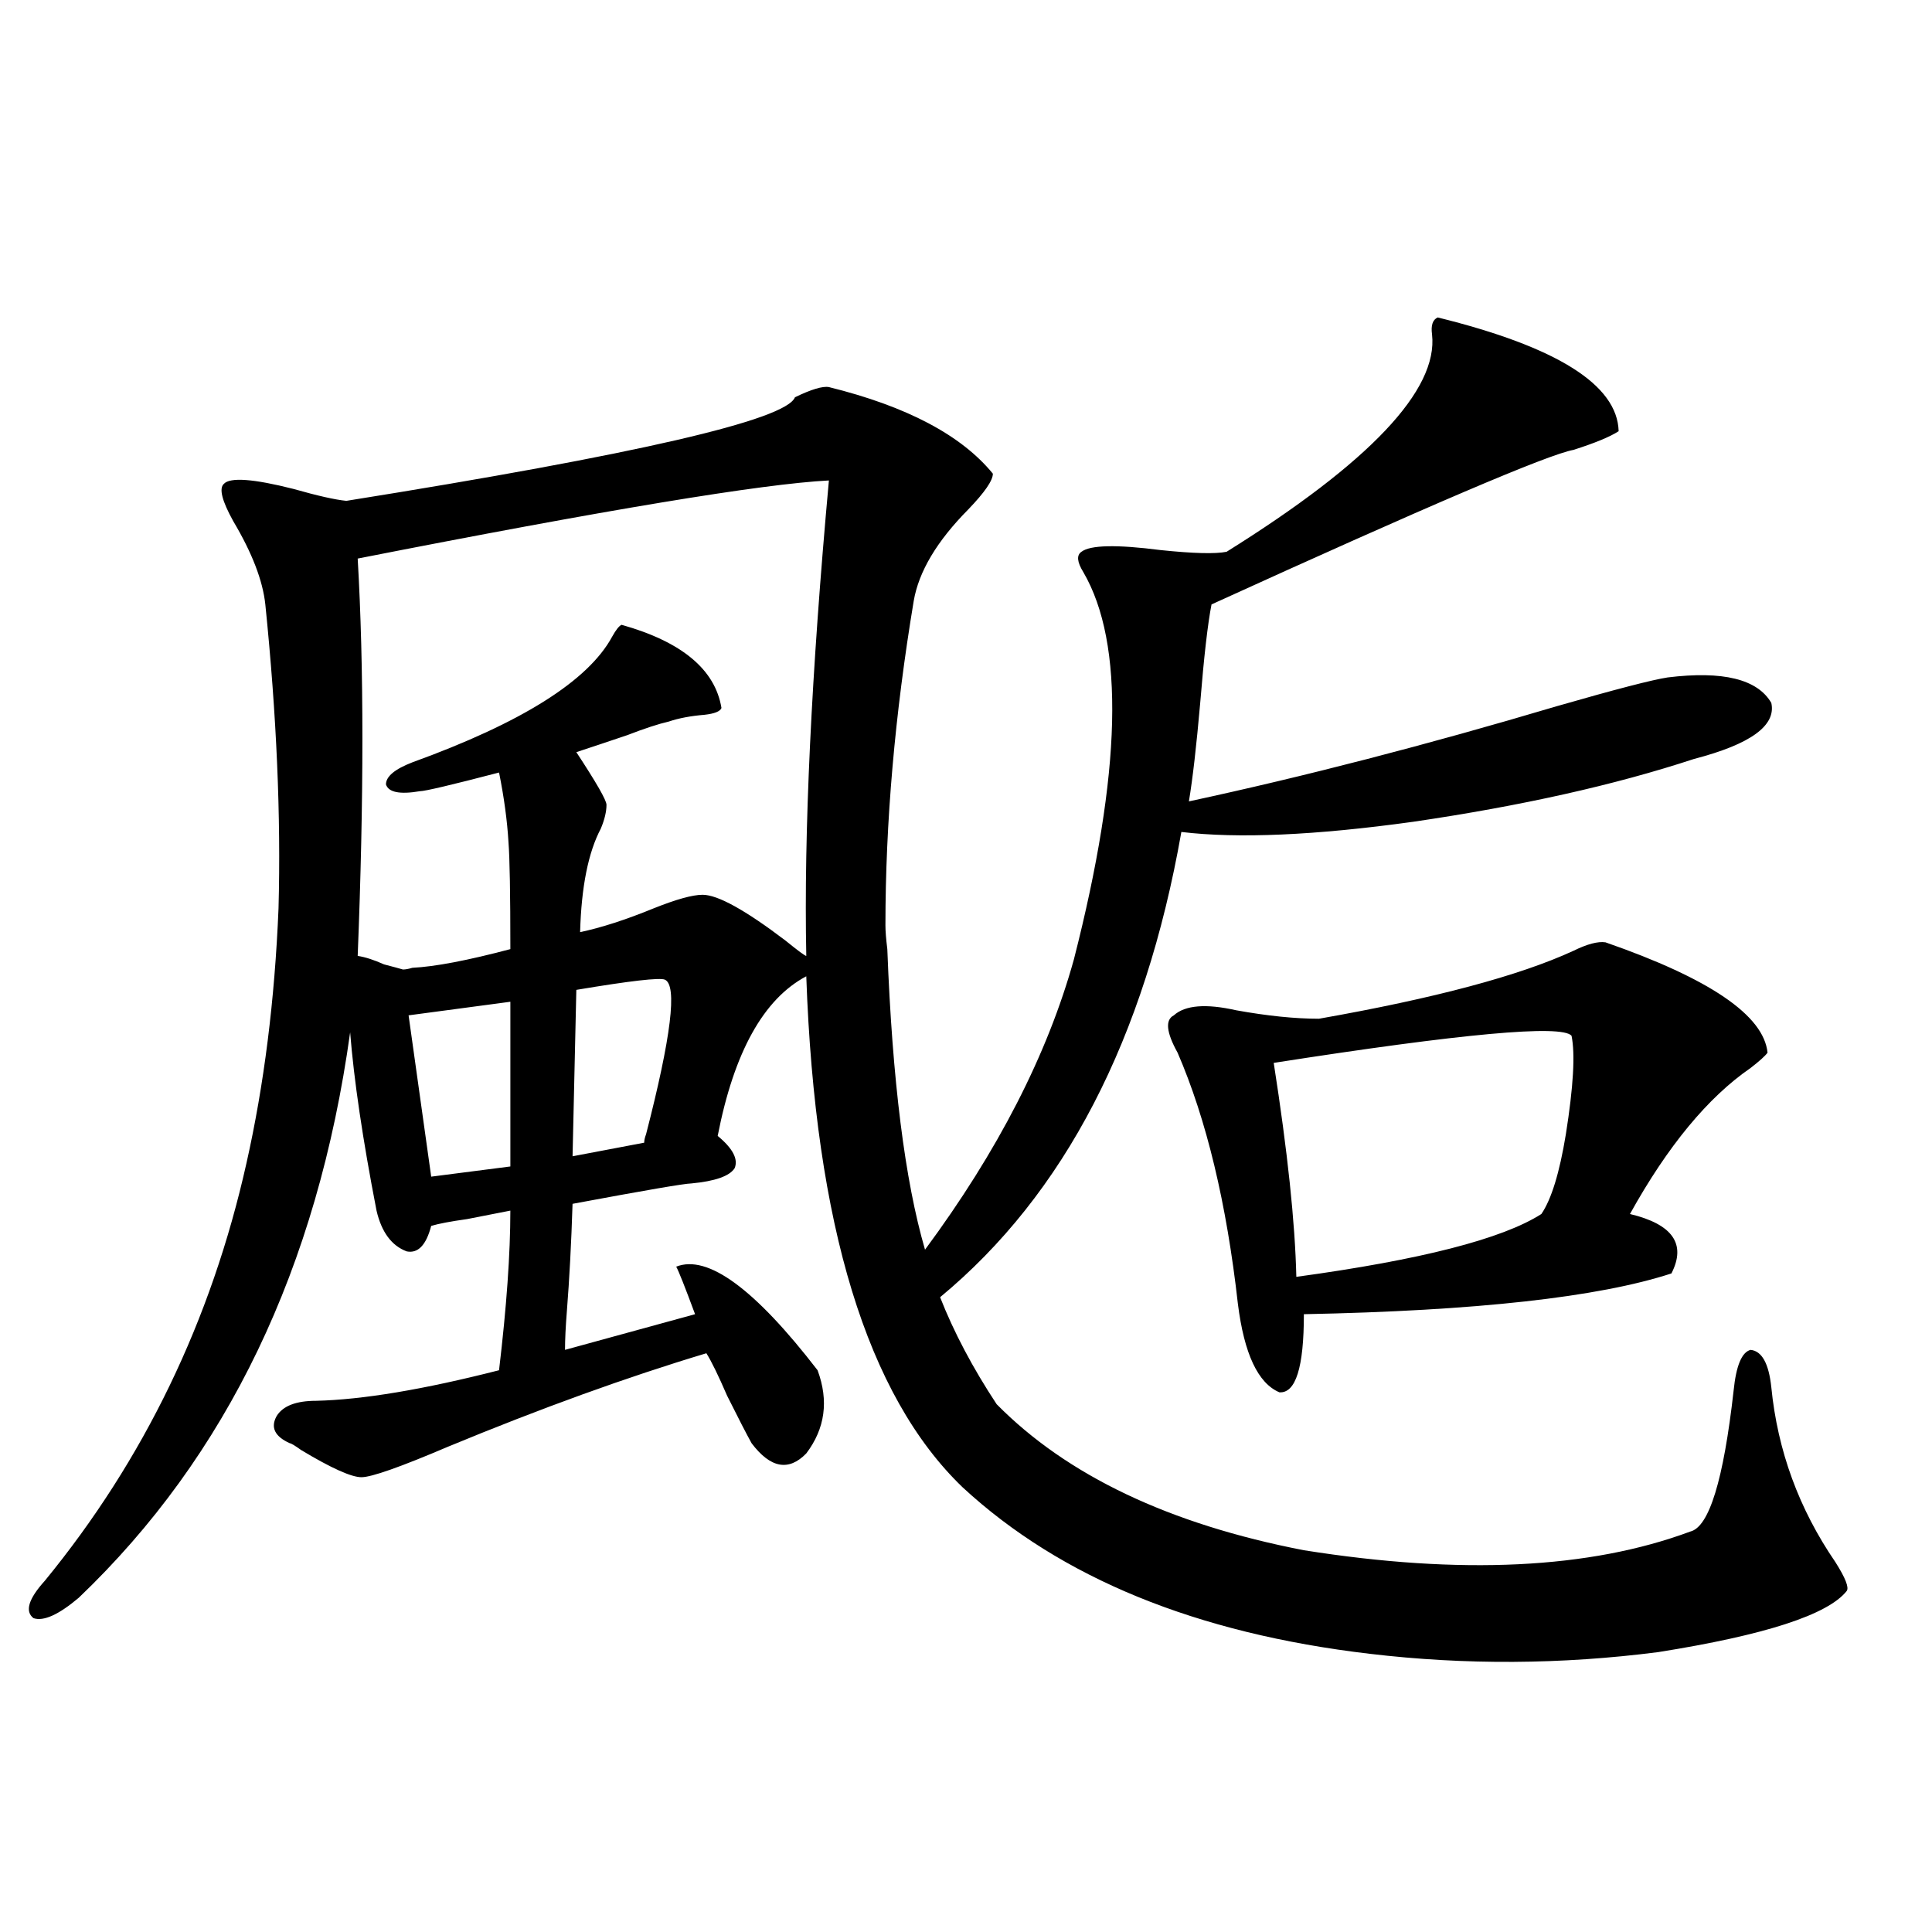 <?xml version="1.0" encoding="utf-8"?>
<!-- Generator: Adobe Illustrator 16.0.0, SVG Export Plug-In . SVG Version: 6.00 Build 0)  -->
<!DOCTYPE svg PUBLIC "-//W3C//DTD SVG 1.1//EN" "http://www.w3.org/Graphics/SVG/1.1/DTD/svg11.dtd">
<svg version="1.1" id="图层_1" xmlns="http://www.w3.org/2000/svg" xmlns:xlink="http://www.w3.org/1999/xlink" x="0px" y="0px"
	 width="1000px" height="1000px" viewBox="0 0 1000 1000" enable-background="new 0 0 1000 1000" xml:space="preserve">
<path d="M744.152,164.309c61.782,15.244,93.001,34.868,93.656,58.887c-4.558,2.939-12.362,6.152-23.414,9.668
	c-13.018,2.349-75.455,29.004-187.313,79.98c-1.951,9.971-3.902,26.958-5.854,50.977c-1.951,22.275-3.902,39.263-5.854,50.977
	c59.831-12.881,123.244-29.292,190.239-49.219c30.563-8.789,49.755-13.76,57.56-14.941c28.612-3.516,46.493,0.879,53.657,13.184
	c2.592,11.729-10.731,21.396-39.999,29.004c-40.975,13.486-89.434,24.321-145.362,32.52c-50.73,7.031-90.729,8.789-119.997,5.273
	c-18.871,107.227-60.486,187.51-124.875,240.82c7.149,18.169,16.905,36.626,29.268,55.371
	c36.417,36.914,89.419,62.114,159.021,75.586c81.294,12.896,147.954,9.668,199.995-9.668c9.756-2.334,17.226-26.655,22.438-72.949
	c1.296-12.881,4.223-19.912,8.78-21.094c5.854,0.591,9.421,7.031,10.731,19.336c3.247,32.822,14.299,62.993,33.17,90.527
	c5.198,8.213,7.149,13.184,5.854,14.941c-9.756,12.305-42.285,22.852-97.559,31.641c-50.09,6.441-99.845,6.729-149.265,0.879
	c-89.754-10.547-159.996-39.248-210.727-86.133c-49.435-47.461-76.431-135.64-80.974-264.551
	c-22.118,11.729-37.407,39.263-45.853,82.617c7.805,6.455,10.731,12.017,8.78,16.699c-2.606,4.106-10.091,6.743-22.438,7.91
	c-3.262,0-23.749,3.516-61.462,10.547c-0.655,20.518-1.631,38.975-2.927,55.371c-0.655,8.213-0.976,14.941-0.976,20.215
	l67.315-18.457c-5.213-14.063-8.46-22.261-9.756-24.609c16.25-6.44,40.64,11.426,73.169,53.613
	c5.854,15.82,3.902,30.186-5.854,43.066c-9.115,9.38-18.536,7.622-28.292-5.273c-2.606-4.683-6.829-12.881-12.683-24.609
	c-4.558-10.547-8.14-17.866-10.731-21.973c-40.975,12.305-85.531,28.428-133.655,48.34c-24.725,10.547-39.679,15.82-44.877,15.82
	c-5.213,0-15.609-4.683-31.219-14.063c-3.262-2.334-5.213-3.516-5.854-3.516c-7.805-3.516-10.091-8.198-6.829-14.063
	c3.247-5.273,10.076-7.91,20.487-7.91c24.055-0.576,55.608-5.85,94.632-15.82c3.902-32.808,5.854-60.342,5.854-82.617
	c-5.854,1.182-13.338,2.637-22.438,4.395c-8.46,1.182-14.634,2.349-18.536,3.516c-2.606,9.971-6.829,14.365-12.683,13.184
	c-7.805-2.925-13.018-9.956-15.609-21.094c-7.164-36.914-11.707-67.676-13.658-92.285c-16.92,121.88-63.748,219.438-140.484,292.676
	c-10.411,8.789-18.216,12.305-23.414,10.547c-4.558-3.516-2.606-9.97,5.854-19.336c51.371-62.69,86.172-134.761,104.388-216.211
	c9.101-40.43,14.634-84.375,16.585-131.836c1.296-47.461-0.976-99.893-6.829-157.324c-1.311-12.305-6.829-26.655-16.585-43.066
	c-5.854-10.547-7.484-16.987-4.878-19.336c3.247-3.516,15.274-2.637,36.097,2.637c12.348,3.516,21.463,5.576,27.316,6.152
	c150.24-24.019,227.632-41.885,232.189-53.613c8.445-4.092,14.299-5.85,17.561-5.273c40.319,9.971,68.611,24.912,84.876,44.824
	c0,3.516-4.237,9.668-12.683,18.457c-16.265,16.411-25.7,32.231-28.292,47.461c-9.756,58.599-14.634,114.561-14.634,167.871
	c0,2.939,0.32,7.031,0.976,12.305c2.592,67.979,9.101,119.834,19.512,155.566c37.713-50.977,63.413-101.074,77.071-150.293
	c24.71-96.68,26.341-163.477,4.878-200.391c-3.262-5.273-3.582-8.789-0.976-10.547c4.543-3.516,18.201-3.804,40.975-0.879
	c16.905,1.758,28.292,2.061,34.146,0.879c74.145-46.279,109.586-83.784,106.339-112.5
	C740.57,168.415,741.546,165.49,744.152,164.309z M429.038,248.684c-34.48,1.758-115.774,15.244-243.896,40.43
	c3.247,55.674,3.247,124.229,0,205.664c3.902,0.591,8.445,2.061,13.658,4.395c4.543,1.182,7.805,2.061,9.756,2.637
	c1.296,0,2.927-0.288,4.878-0.879c11.707-0.576,28.612-3.804,50.73-9.668c0-28.701-0.335-47.158-0.976-55.371
	c-0.655-11.123-2.286-23.14-4.878-36.035c-24.725,6.455-38.383,9.668-40.975,9.668c-10.411,1.758-16.265,0.591-17.561-3.516
	c0-4.092,4.543-7.91,13.658-11.426c56.584-20.503,91.05-42.188,103.412-65.039c1.951-3.516,3.567-5.562,4.878-6.152
	c31.219,8.789,48.444,23.154,51.706,43.066c-0.655,1.758-3.582,2.939-8.78,3.516c-7.164,0.591-13.338,1.758-18.536,3.516
	c-5.213,1.182-12.362,3.516-21.463,7.031c-10.411,3.516-19.191,6.455-26.341,8.789c10.396,15.82,15.609,24.912,15.609,27.246
	c0,3.516-0.976,7.622-2.927,12.305c-6.509,12.305-10.091,30.186-10.731,53.613c11.052-2.334,23.734-6.44,38.048-12.305
	c11.707-4.683,20.152-7.031,25.365-7.031c7.805,0,22.104,7.91,42.926,23.73c6.494,5.273,10.076,7.91,10.731,7.91
	C416.021,430.92,419.923,348.879,429.038,248.684z M264.164,518.508l-52.682,7.031l11.707,83.496l40.975-5.273V518.508z
	 M344.162,507.082c-2.606-1.167-17.896,0.591-45.853,5.273l-1.951,86.133l37.072-7.031c0-1.167,0.32-2.637,0.976-4.395
	C347.409,536.677,350.656,510.021,344.162,507.082z M830.979,487.746c53.978,18.76,81.949,37.793,83.9,57.129
	c-1.311,1.758-4.237,4.395-8.78,7.91c-22.118,15.244-42.926,40.43-62.438,75.586c22.104,5.273,29.268,15.532,21.463,30.762
	c-37.728,12.305-101.141,19.336-190.239,21.094c0,27.549-4.237,41.021-12.683,40.43c-11.066-4.683-18.216-19.912-21.463-45.703
	c-5.854-52.144-16.265-95.498-31.219-130.078c-5.854-10.547-6.509-16.987-1.951-19.336c5.854-5.273,16.585-6.152,32.194-2.637
	c16.25,2.939,30.563,4.395,42.926,4.395c59.831-10.547,103.732-22.261,131.704-35.156
	C821.544,488.625,827.077,487.17,830.979,487.746z M813.419,536.086c-5.213-5.85-56.584-1.167-154.143,14.063
	c7.149,45.703,11.052,82.617,11.707,110.742c64.389-8.789,106.659-19.624,126.826-32.52c5.198-7.607,9.421-21.382,12.683-41.309
	C814.395,562.453,815.37,545.466,813.419,536.086z"/>
</svg>
